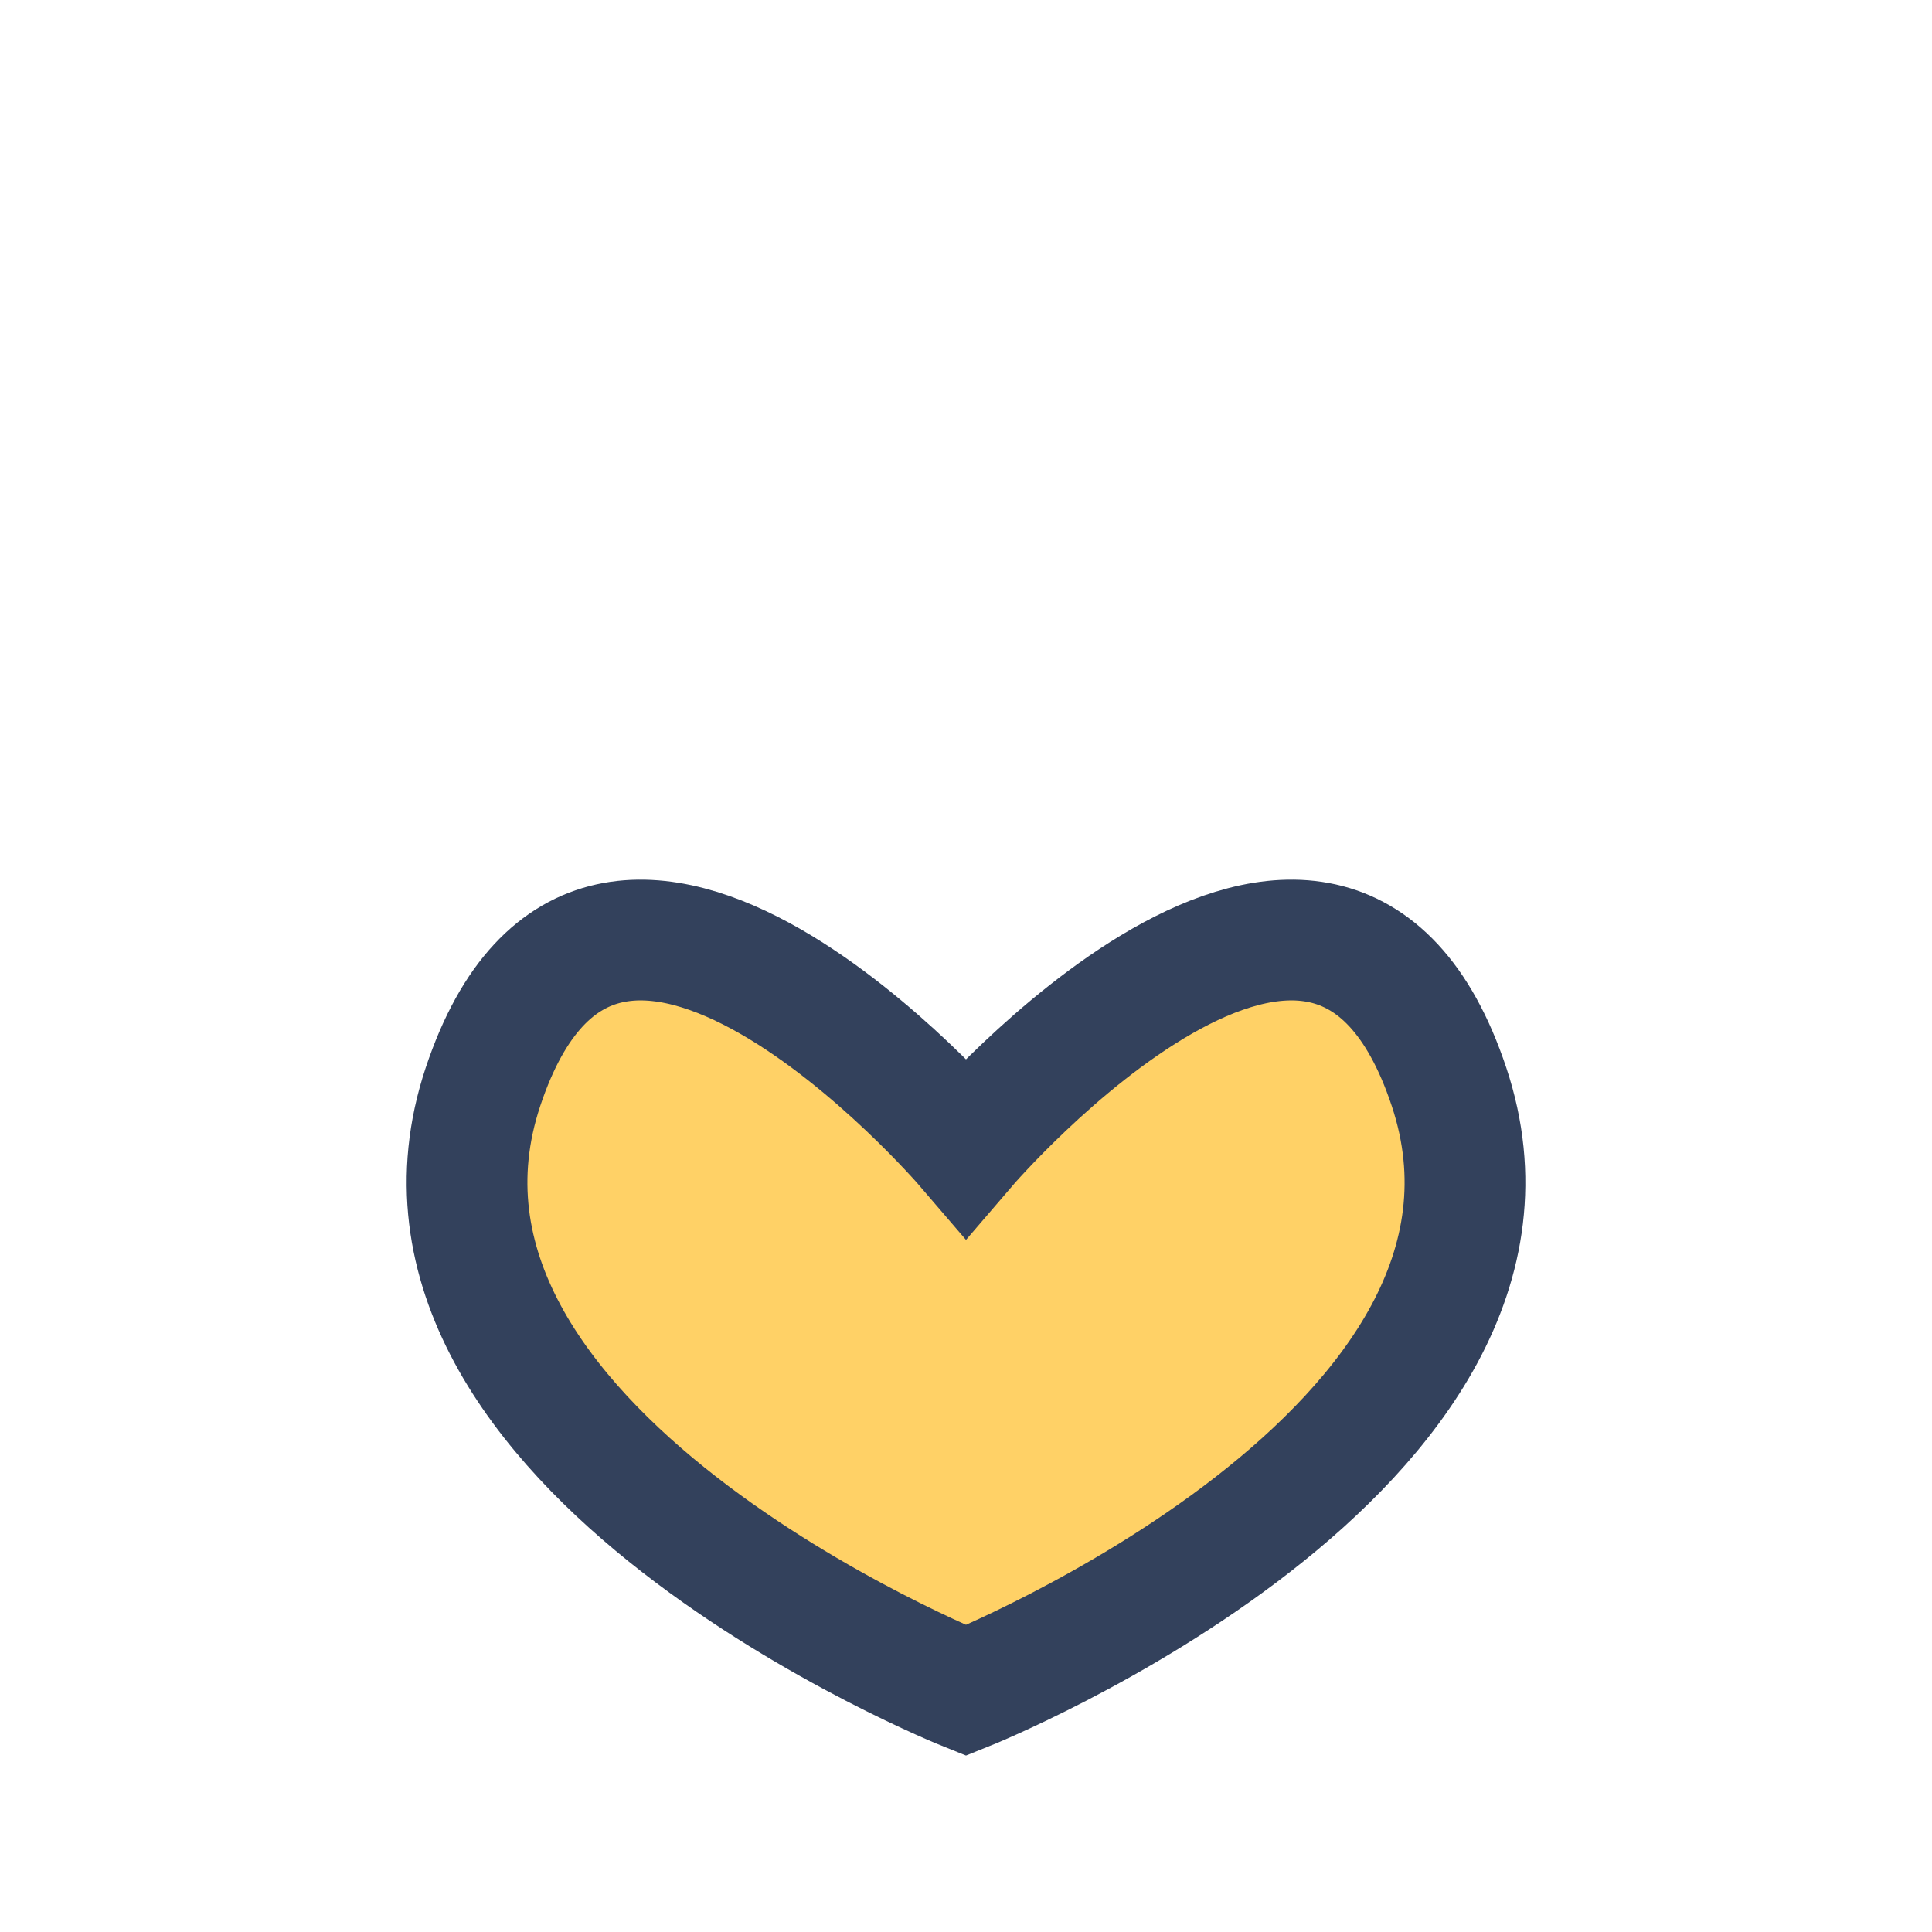 <?xml version="1.0" encoding="UTF-8"?>
<svg xmlns="http://www.w3.org/2000/svg" width="32" height="32" viewBox="0 0 32 32"><path d="M8 18c2-6 8 1 8 1s6-7 8-1c2 6-8 10-8 10s-10-4-8-10z" fill="#FFD166" stroke="#33415C" stroke-width="2"/></svg>